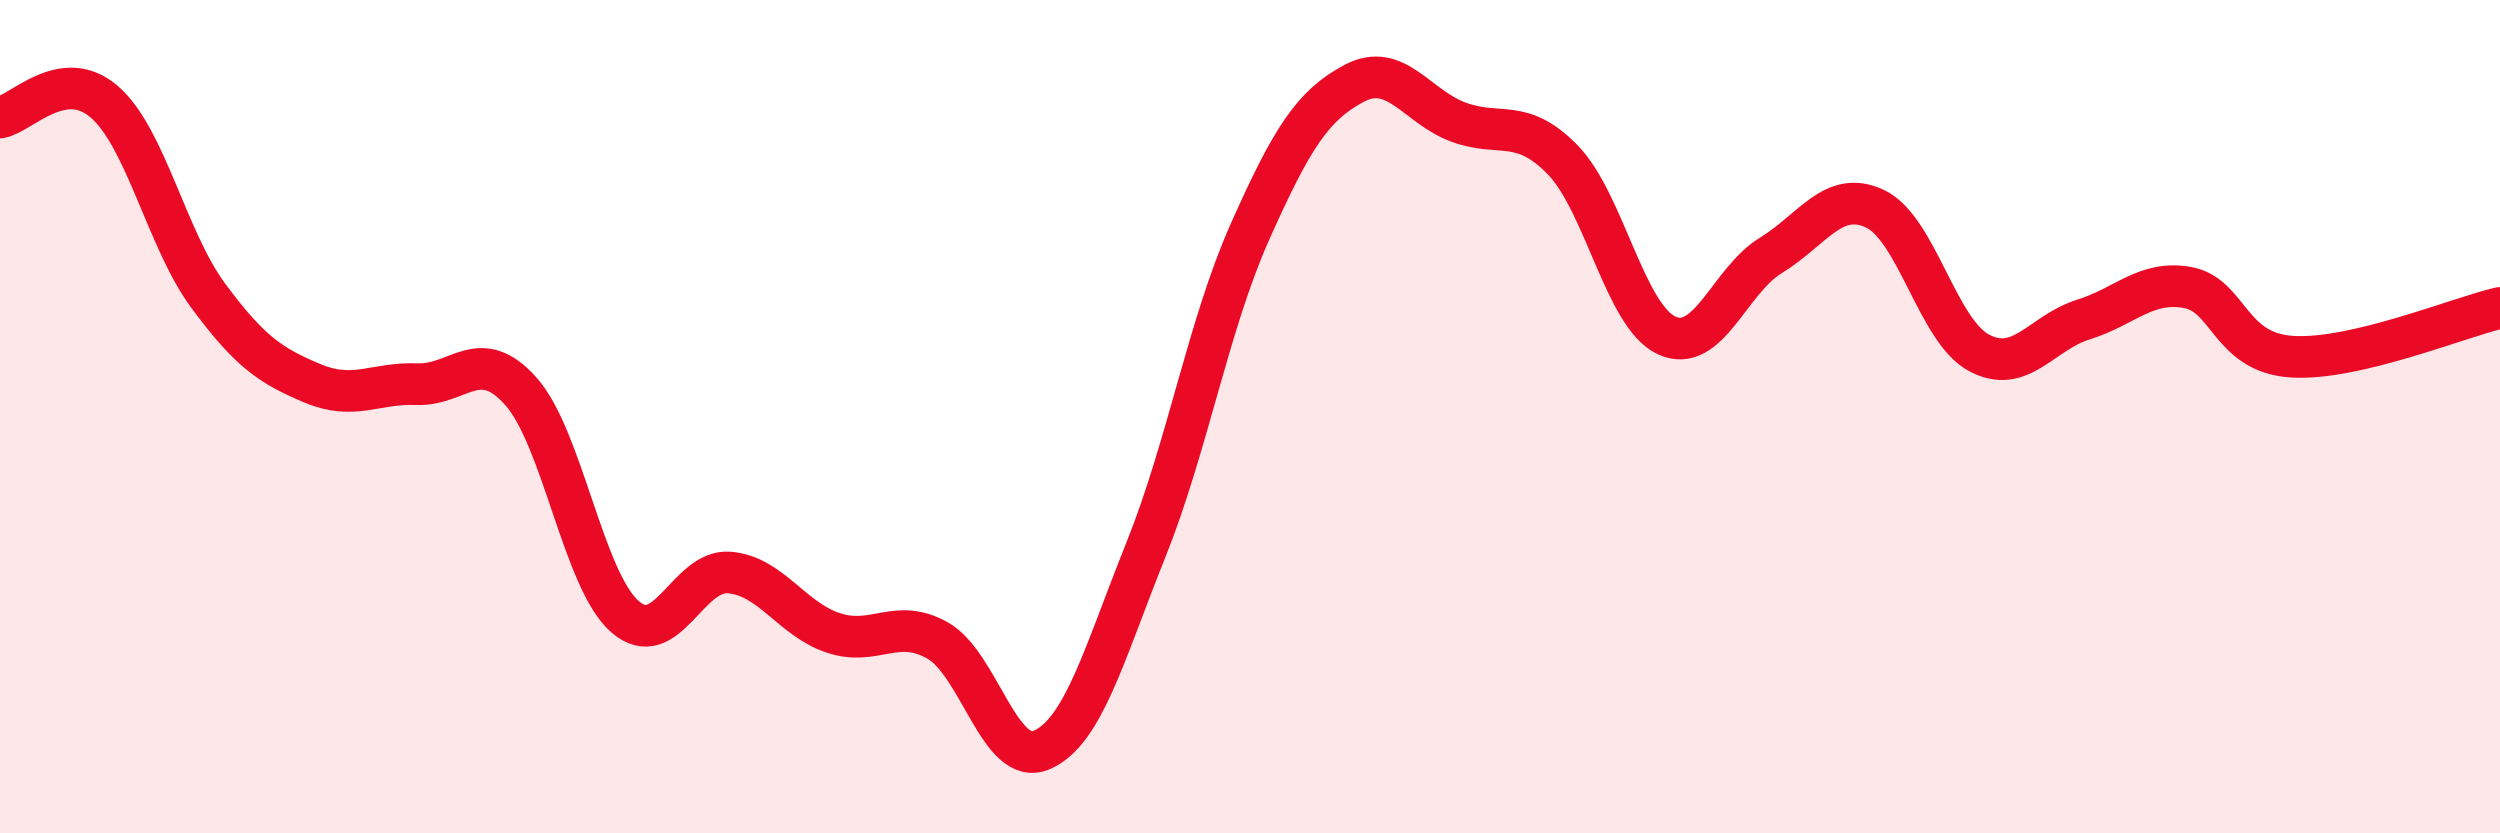 
    <svg width="60" height="20" viewBox="0 0 60 20" xmlns="http://www.w3.org/2000/svg">
      <path
        d="M 0,2.82 C 0.5,2.74 1.5,1.58 2.5,2.44 C 3.5,3.3 4,5.75 5,7.1 C 6,8.45 6.5,8.78 7.5,9.2 C 8.5,9.62 9,9.18 10,9.22 C 11,9.26 11.5,8.27 12.5,9.39 C 13.5,10.51 14,13.93 15,14.8 C 16,15.67 16.5,13.66 17.5,13.74 C 18.5,13.82 19,14.86 20,15.19 C 21,15.52 21.5,14.81 22.5,15.37 C 23.5,15.93 24,18.43 25,18 C 26,17.57 26.5,15.69 27.5,13.2 C 28.5,10.71 29,7.8 30,5.56 C 31,3.32 31.5,2.53 32.5,2 C 33.5,1.47 34,2.56 35,2.93 C 36,3.3 36.5,2.81 37.5,3.83 C 38.5,4.85 39,7.59 40,8.05 C 41,8.51 41.5,6.74 42.5,6.13 C 43.5,5.52 44,4.54 45,5.01 C 46,5.48 46.5,7.94 47.5,8.47 C 48.5,9 49,7.98 50,7.67 C 51,7.36 51.5,6.72 52.5,6.9 C 53.5,7.08 53.5,8.46 55,8.56 C 56.5,8.66 59,7.62 60,7.39L60 20L0 20Z"
        fill="#EB0A25"
        opacity="0.1"
        stroke-linecap="round"
        stroke-linejoin="round"
      />
      <path
        d="M 0,2.82 C 0.5,2.74 1.5,1.58 2.5,2.44 C 3.5,3.3 4,5.75 5,7.1 C 6,8.45 6.5,8.78 7.5,9.2 C 8.5,9.62 9,9.18 10,9.22 C 11,9.26 11.5,8.27 12.5,9.39 C 13.5,10.51 14,13.93 15,14.8 C 16,15.67 16.5,13.66 17.5,13.74 C 18.5,13.82 19,14.86 20,15.19 C 21,15.52 21.5,14.81 22.5,15.37 C 23.5,15.93 24,18.43 25,18 C 26,17.57 26.5,15.69 27.5,13.2 C 28.5,10.71 29,7.8 30,5.56 C 31,3.32 31.5,2.53 32.5,2 C 33.5,1.47 34,2.56 35,2.93 C 36,3.3 36.5,2.81 37.5,3.83 C 38.5,4.85 39,7.59 40,8.05 C 41,8.51 41.5,6.74 42.5,6.13 C 43.5,5.52 44,4.54 45,5.01 C 46,5.48 46.5,7.94 47.5,8.47 C 48.5,9 49,7.98 50,7.67 C 51,7.36 51.5,6.72 52.5,6.9 C 53.5,7.08 53.5,8.46 55,8.56 C 56.5,8.66 59,7.62 60,7.39"
        stroke="#EB0A25"
        stroke-width="1"
        fill="none"
        stroke-linecap="round"
        stroke-linejoin="round"
      />
    </svg>
  